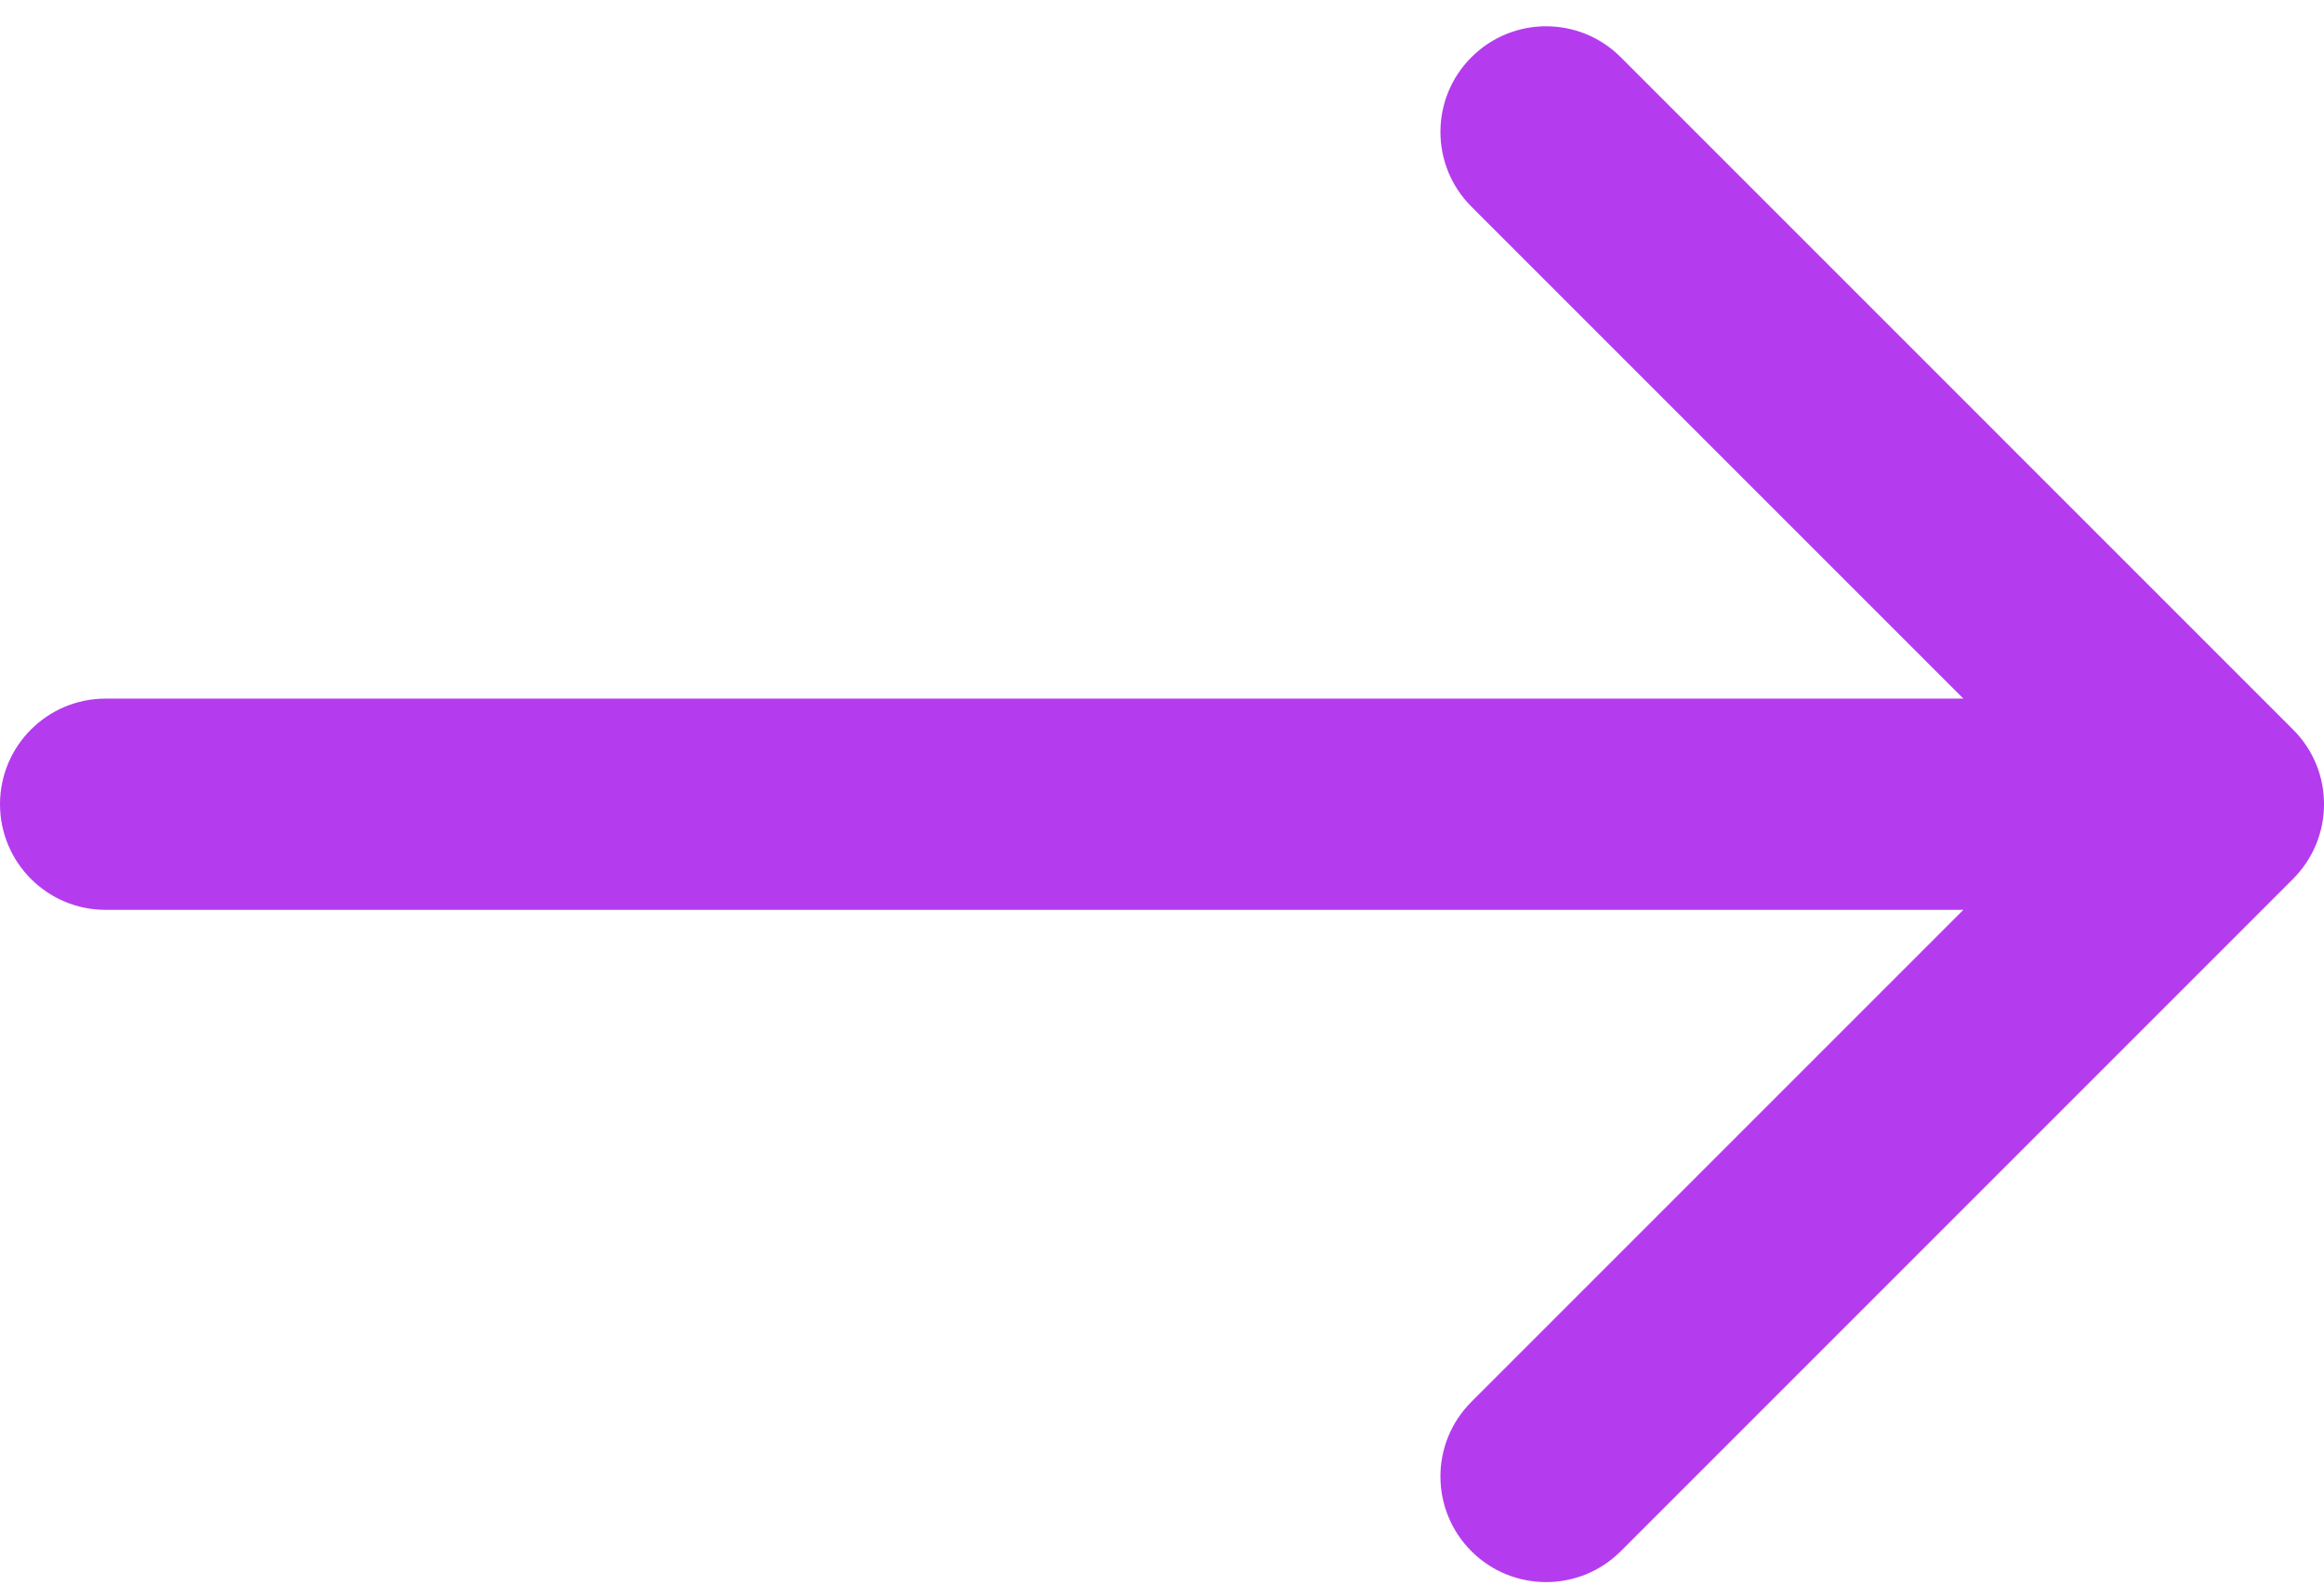 <?xml version="1.0" encoding="UTF-8"?> <svg xmlns="http://www.w3.org/2000/svg" width="22" height="15" viewBox="0 0 22 15" fill="none"> <path d="M1 6.613C0.448 6.613 4.82823e-08 7.061 0 7.613C-4.82823e-08 8.165 0.448 8.613 1 8.613L1 6.613ZM21.707 8.32C22.098 7.929 22.098 7.296 21.707 6.906L15.343 0.542C14.953 0.151 14.319 0.151 13.929 0.542C13.538 0.932 13.538 1.565 13.929 1.956L19.586 7.613L13.929 13.27C13.538 13.66 13.538 14.293 13.929 14.684C14.319 15.074 14.953 15.074 15.343 14.684L21.707 8.32ZM1 8.613L21 8.613L21 6.613L1 6.613L1 8.613Z" fill="#B53CEE"></path> </svg> 
